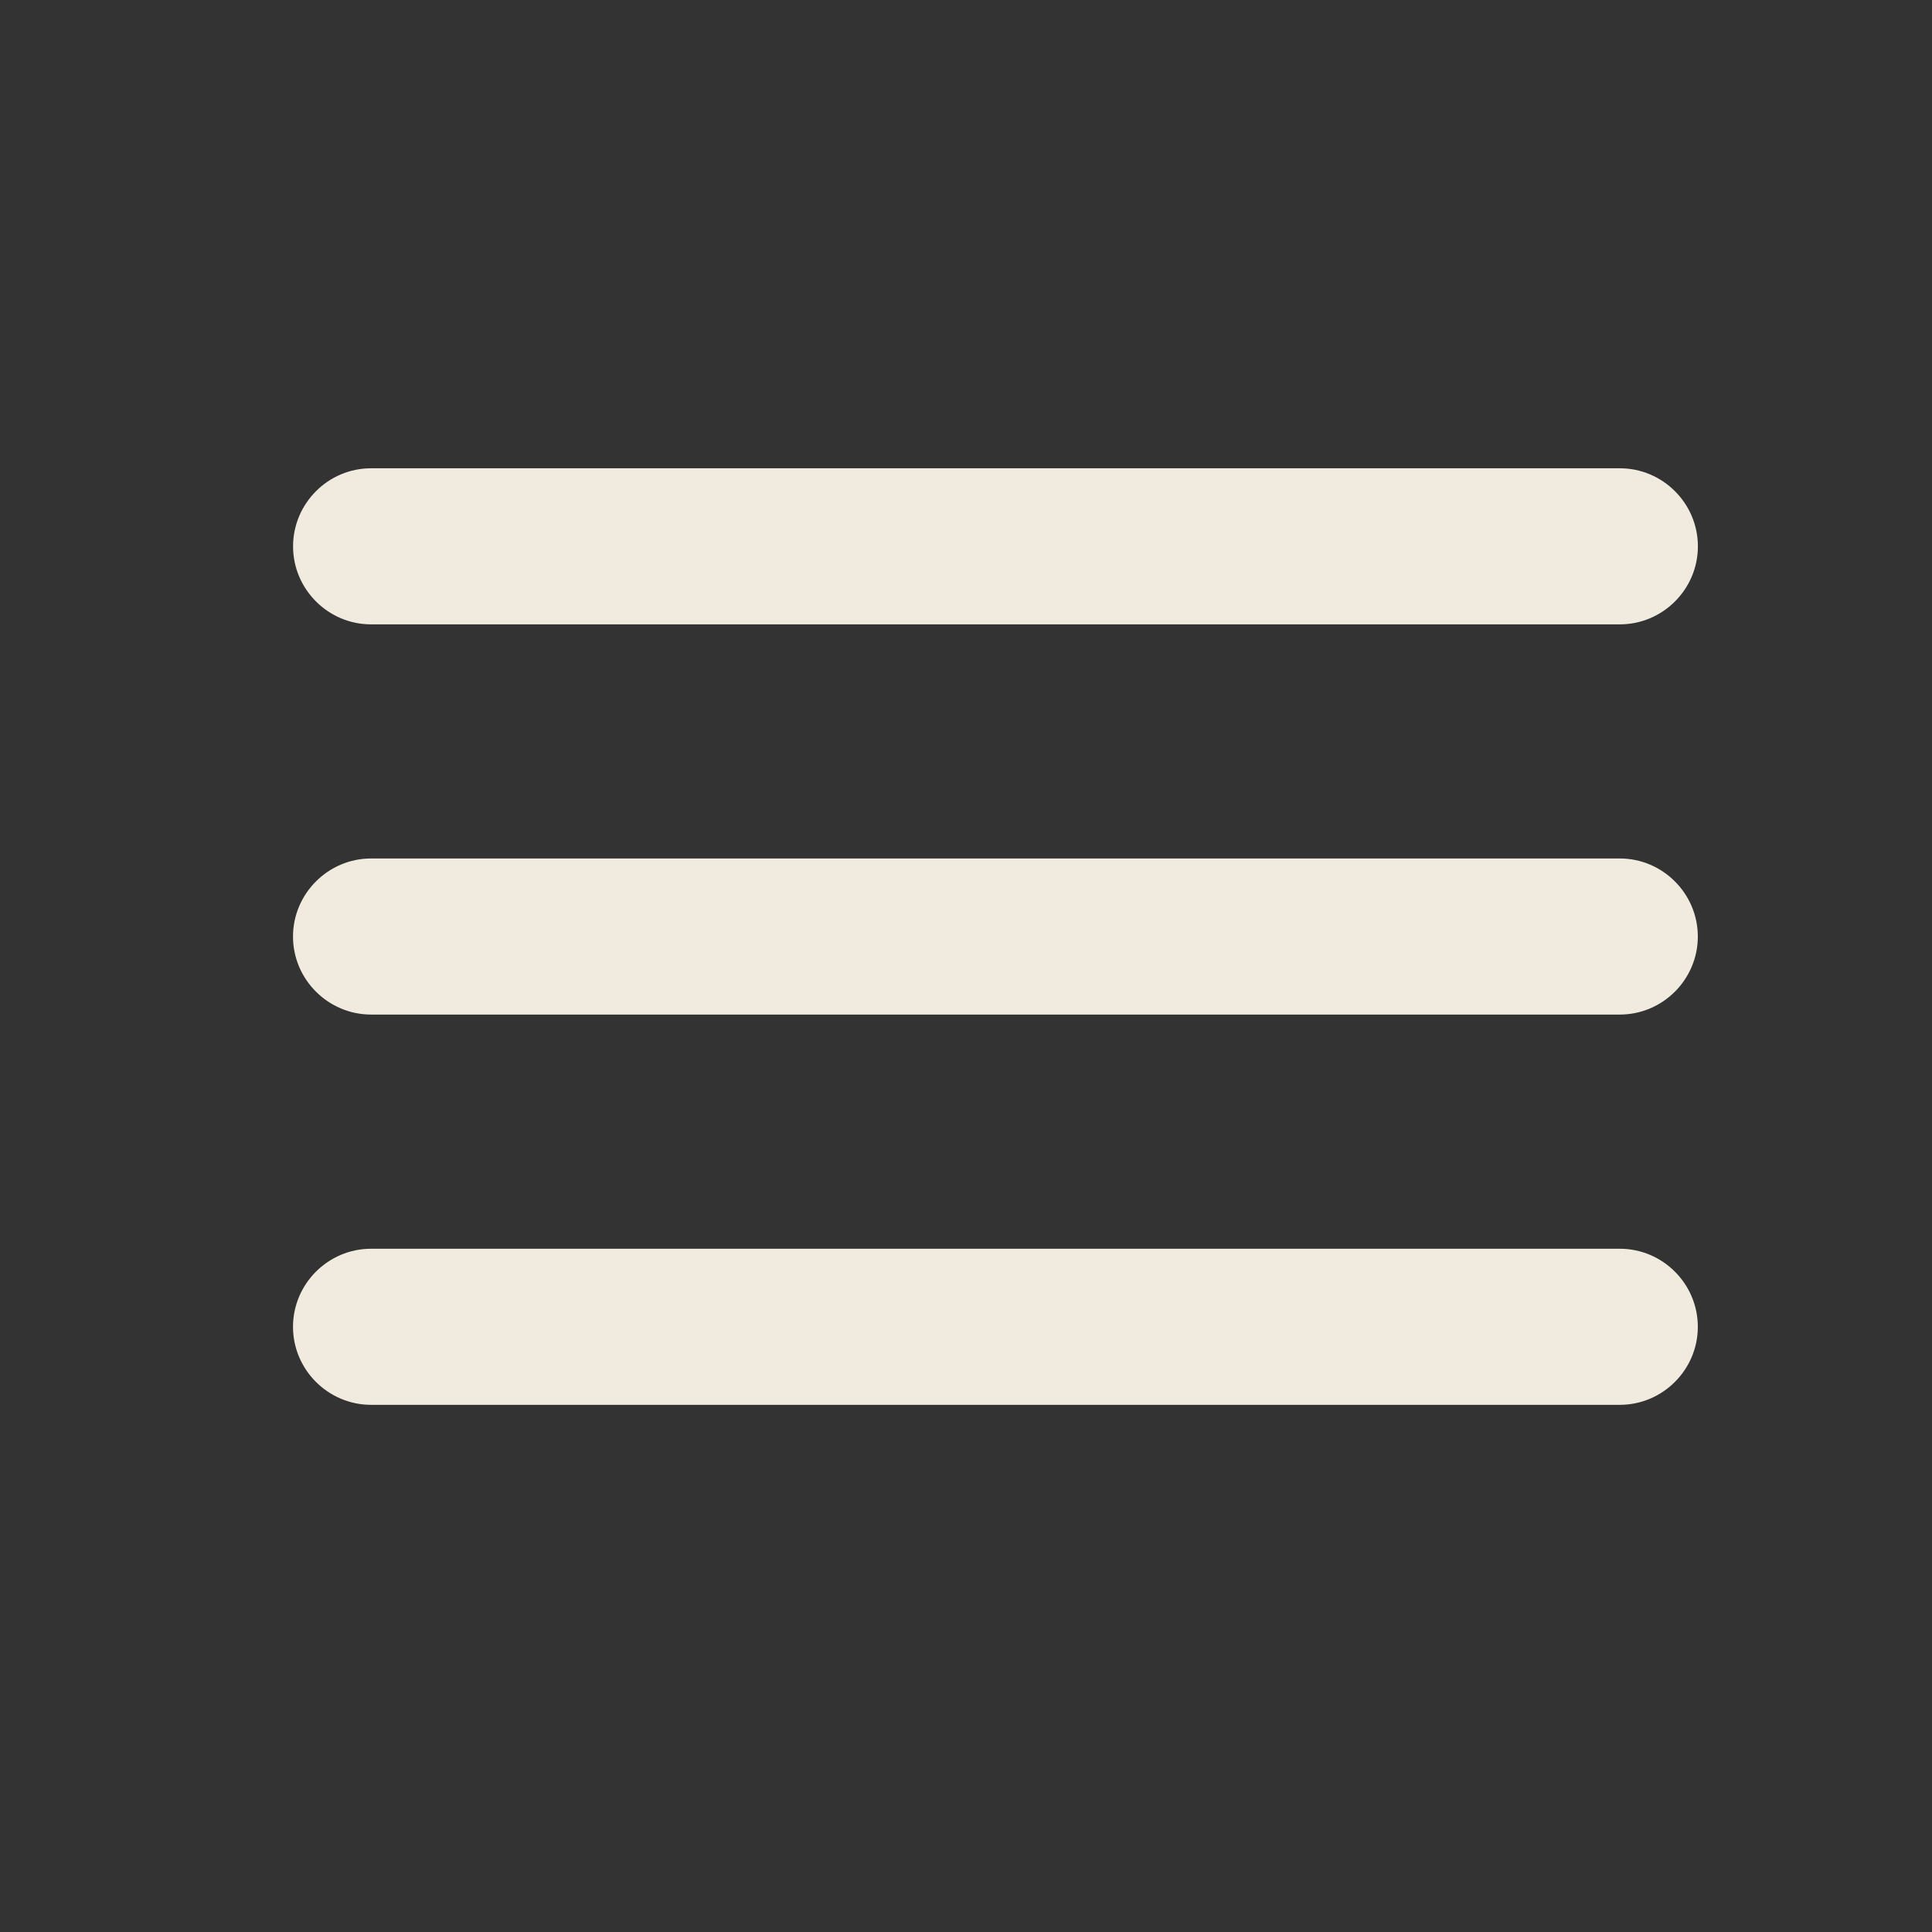 <?xml version="1.0" encoding="UTF-8"?> <svg xmlns="http://www.w3.org/2000/svg" width="29" height="29" viewBox="0 0 29 29" fill="none"><rect x="0" y="0" width="29" height="29" fill="#333333" stroke="none"/> <path fill-rule="evenodd" clip-rule="evenodd" d="M5.57 21.087H24.314C24.958 21.087 25.485 20.56 25.485 19.916C25.485 19.271 24.958 18.744 24.314 18.744H5.57C4.926 18.744 4.398 19.271 4.398 19.916C4.398 20.56 4.926 21.087 5.57 21.087ZM5.57 15.229H24.314C24.958 15.229 25.485 14.702 25.485 14.058C25.485 13.414 24.958 12.886 24.314 12.886H5.57C4.926 12.886 4.398 13.414 4.398 14.058C4.398 14.702 4.926 15.229 5.57 15.229ZM4.399 8.201C4.399 8.845 4.926 9.372 5.57 9.372H24.314C24.959 9.372 25.486 8.845 25.486 8.201C25.486 7.556 24.959 7.029 24.314 7.029H5.57C4.926 7.029 4.399 7.556 4.399 8.201Z" fill="#F0EADF"></path> </svg> 